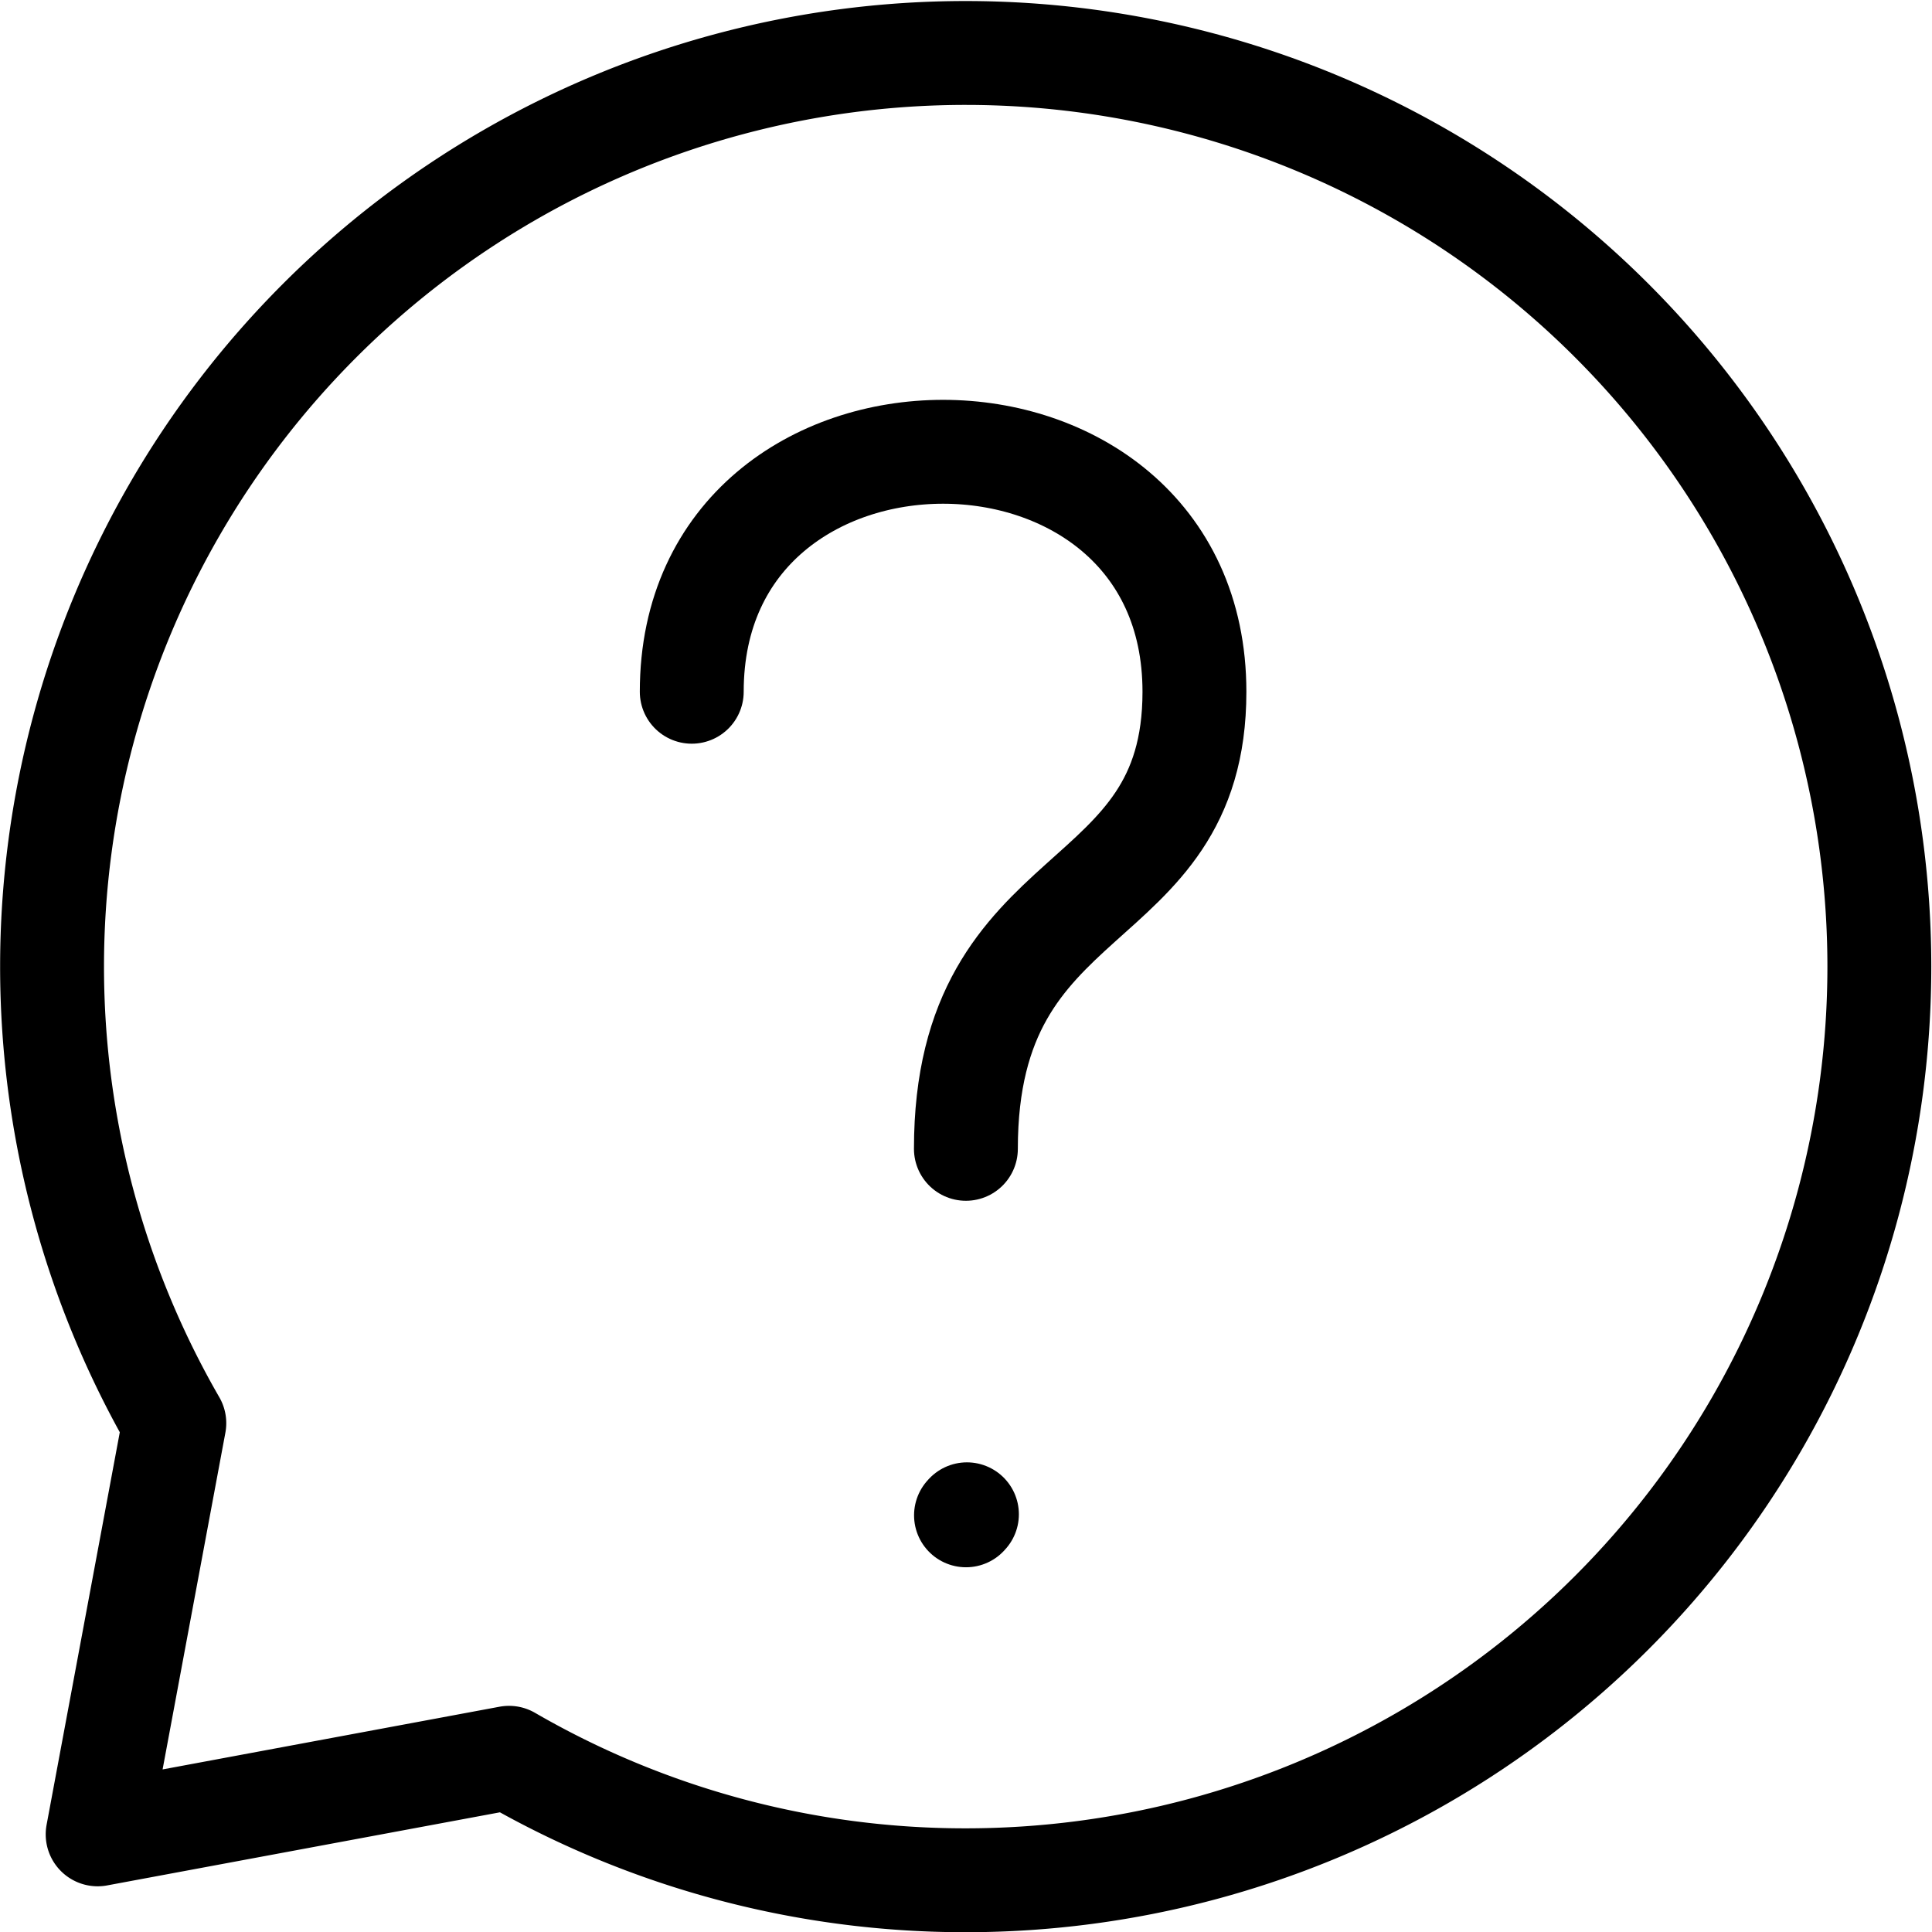 <svg xmlns="http://www.w3.org/2000/svg" width="18.598" height="18.598" viewBox="0 0 18.598 18.598">
  <g id="Group_3096" data-name="Group 3096" transform="translate(-1.5 -1.5)">
    <path id="Path_10308" data-name="Path 10308" d="M9,8.685c0-3.08,4.839-3.08,4.839,0,0,2.2-2.2,1.76-2.2,4.4" transform="translate(-0.841 -0.526)" fill="none" stroke="#000" stroke-linecap="round" stroke-linejoin="round" stroke-width="1"/>
    <path id="Path_10309" data-name="Path 10309" d="M12,18.009l.009-.01" transform="translate(-1.201 -1.922)" fill="none" stroke="#000" stroke-linecap="round" stroke-linejoin="round" stroke-width="1"/>
    <path id="Path_10310" data-name="Path 10310" d="M10.8,19.6a8.795,8.795,0,1,0-7.622-4.4L2.44,19.158,6.4,18.421A8.759,8.759,0,0,0,10.8,19.6Z" fill="none" stroke="#000" stroke-linecap="round" stroke-linejoin="round" stroke-width="1"/>
  </g>
</svg>
